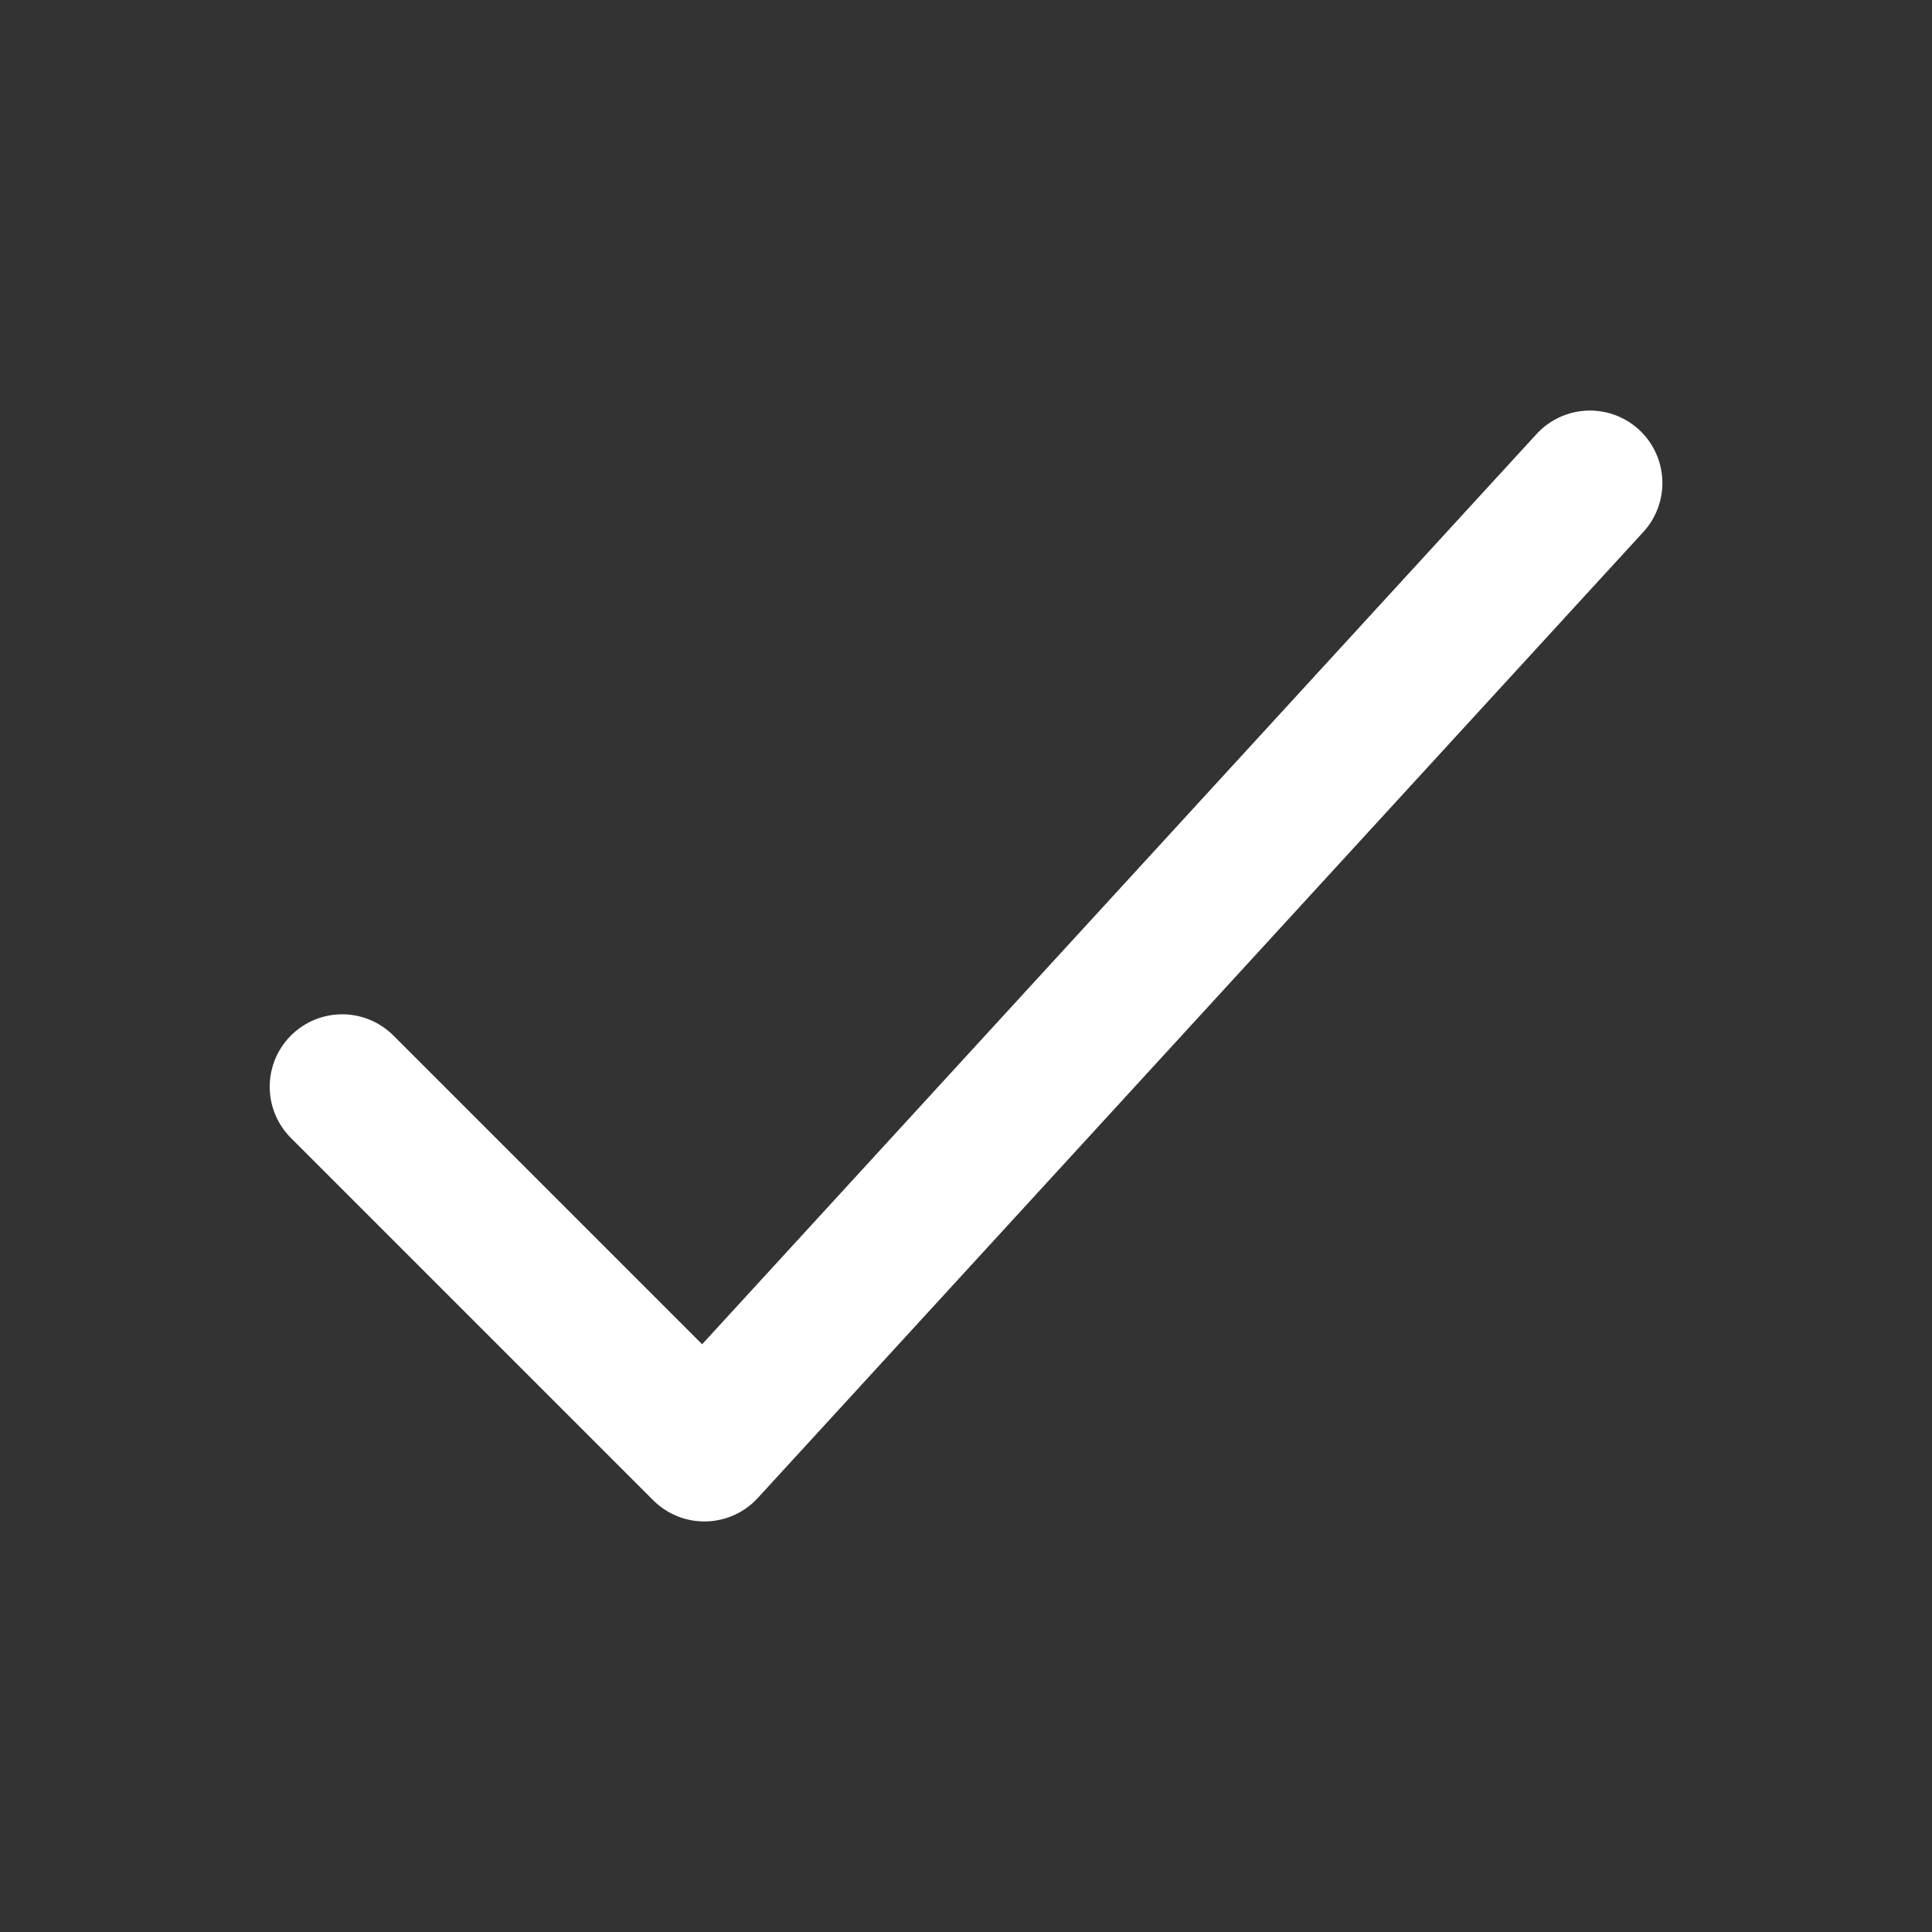 <svg width="20" height="20" viewBox="0 0 20 20" fill="none" xmlns="http://www.w3.org/2000/svg">
<rect x="0" y="0" width="20" height="20" fill="#333333" stroke="none"/>
<path d="M3.542 11.25L7.292 15L16.459 5" stroke="white" stroke-width="1.5" stroke-linecap="round" stroke-linejoin="round"/>
</svg>
